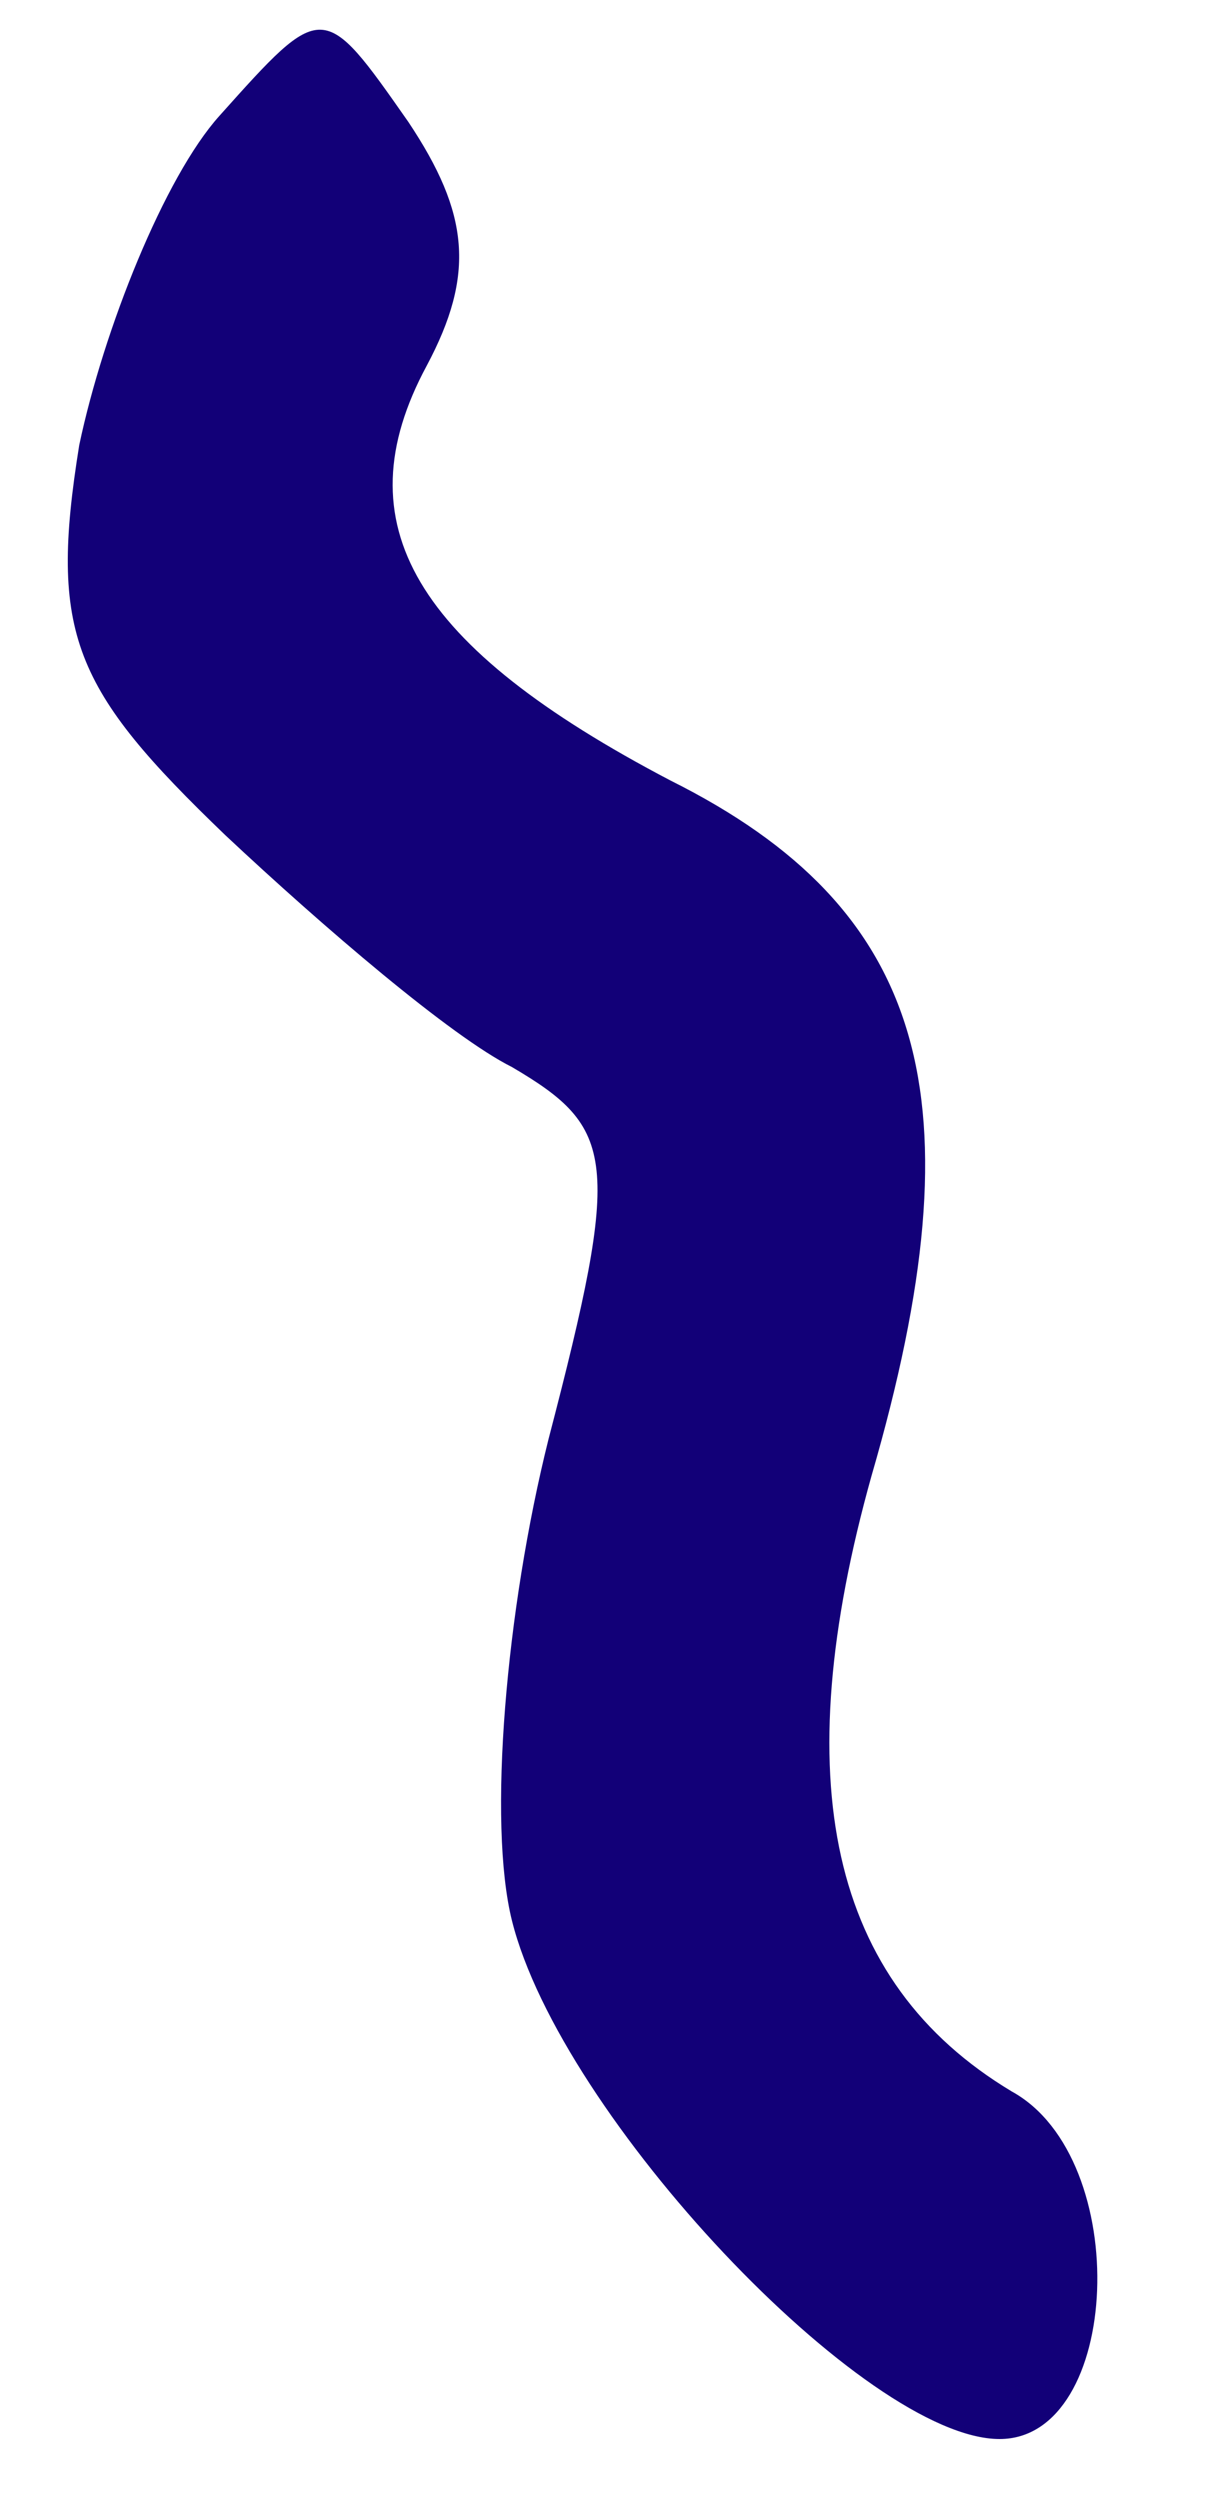 <?xml version="1.0" standalone="no"?>
<!DOCTYPE svg PUBLIC "-//W3C//DTD SVG 20010904//EN"
 "http://www.w3.org/TR/2001/REC-SVG-20010904/DTD/svg10.dtd">
<svg version="1.0" xmlns="http://www.w3.org/2000/svg"
 width="20pt" height="41pt" viewBox="0 0 20 41"
 preserveAspectRatio="xMidYMid meet">

<g transform="translate(0,41) scale(0.1,-0.1)"
fill="#120078" stroke="none">
<path d="M36 391 c-9 -10 -19 -35 -23 -54 -5 -31 -1 -40 24 -64 16 -15 37 -33
47 -38 17 -10 18 -15 6 -61 -7 -28 -10 -63 -6 -79 8 -32 58 -85 80 -85 20 0
22 46 2 57 -30 18 -37 51 -23 101 18 62 9 93 -33 114 -42 22 -54 42 -40 68 8
15 7 25 -3 40 -14 20 -14 20 -31 1z"/>
</g>
</svg>
